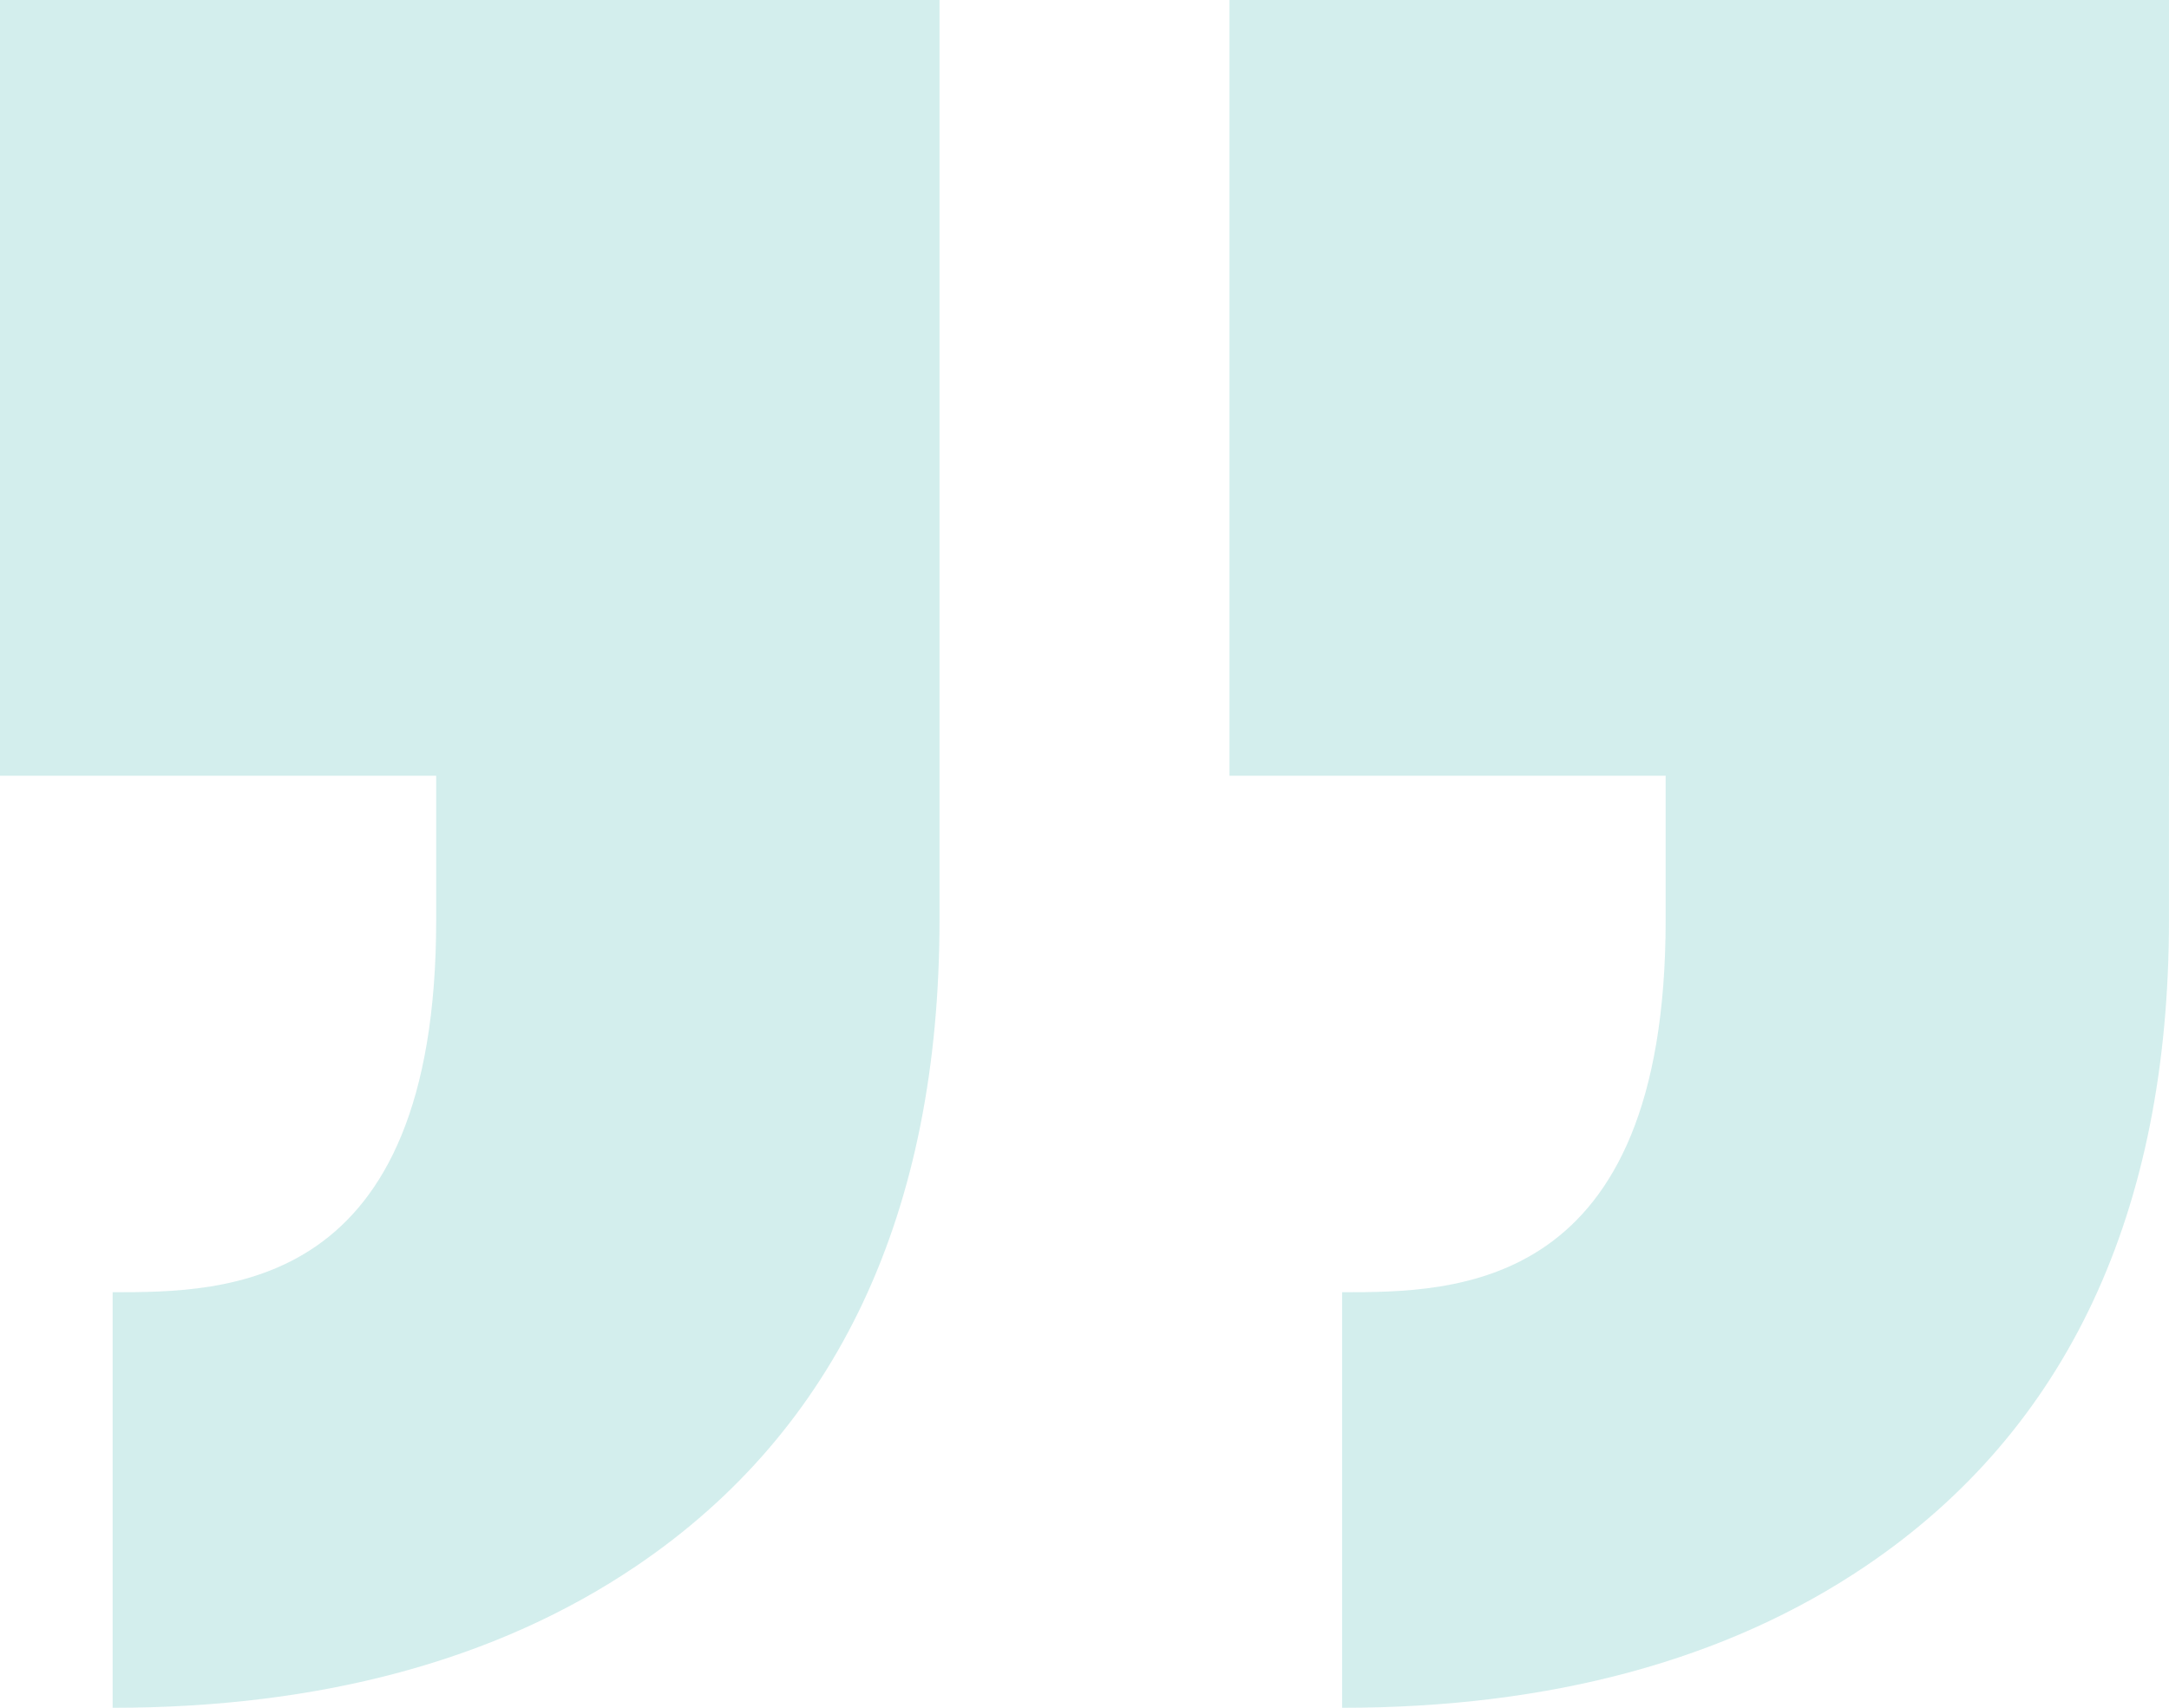 <svg xmlns="http://www.w3.org/2000/svg" width="80" height="63" fill="none" xmlns:v="https://vecta.io/nano"><path opacity=".2" d="M61.435 33.935v-5.318H45.347V0H80v28.617h-.001v5.318c0 10.799-3.762 18.818-11.183 23.835C63.683 61.24 57.185 63 49.502 63V47.67c4.17 0 11.933 0 11.933-13.735zM4.155 47.67V63c7.682 0 14.18-1.76 19.313-5.23 7.421-5.017 11.184-13.036 11.184-23.835v-5.318V0H0v28.617h16.088v5.318c0 13.735-7.763 13.735-11.933 13.735z" fill="#24aea8"/></svg>